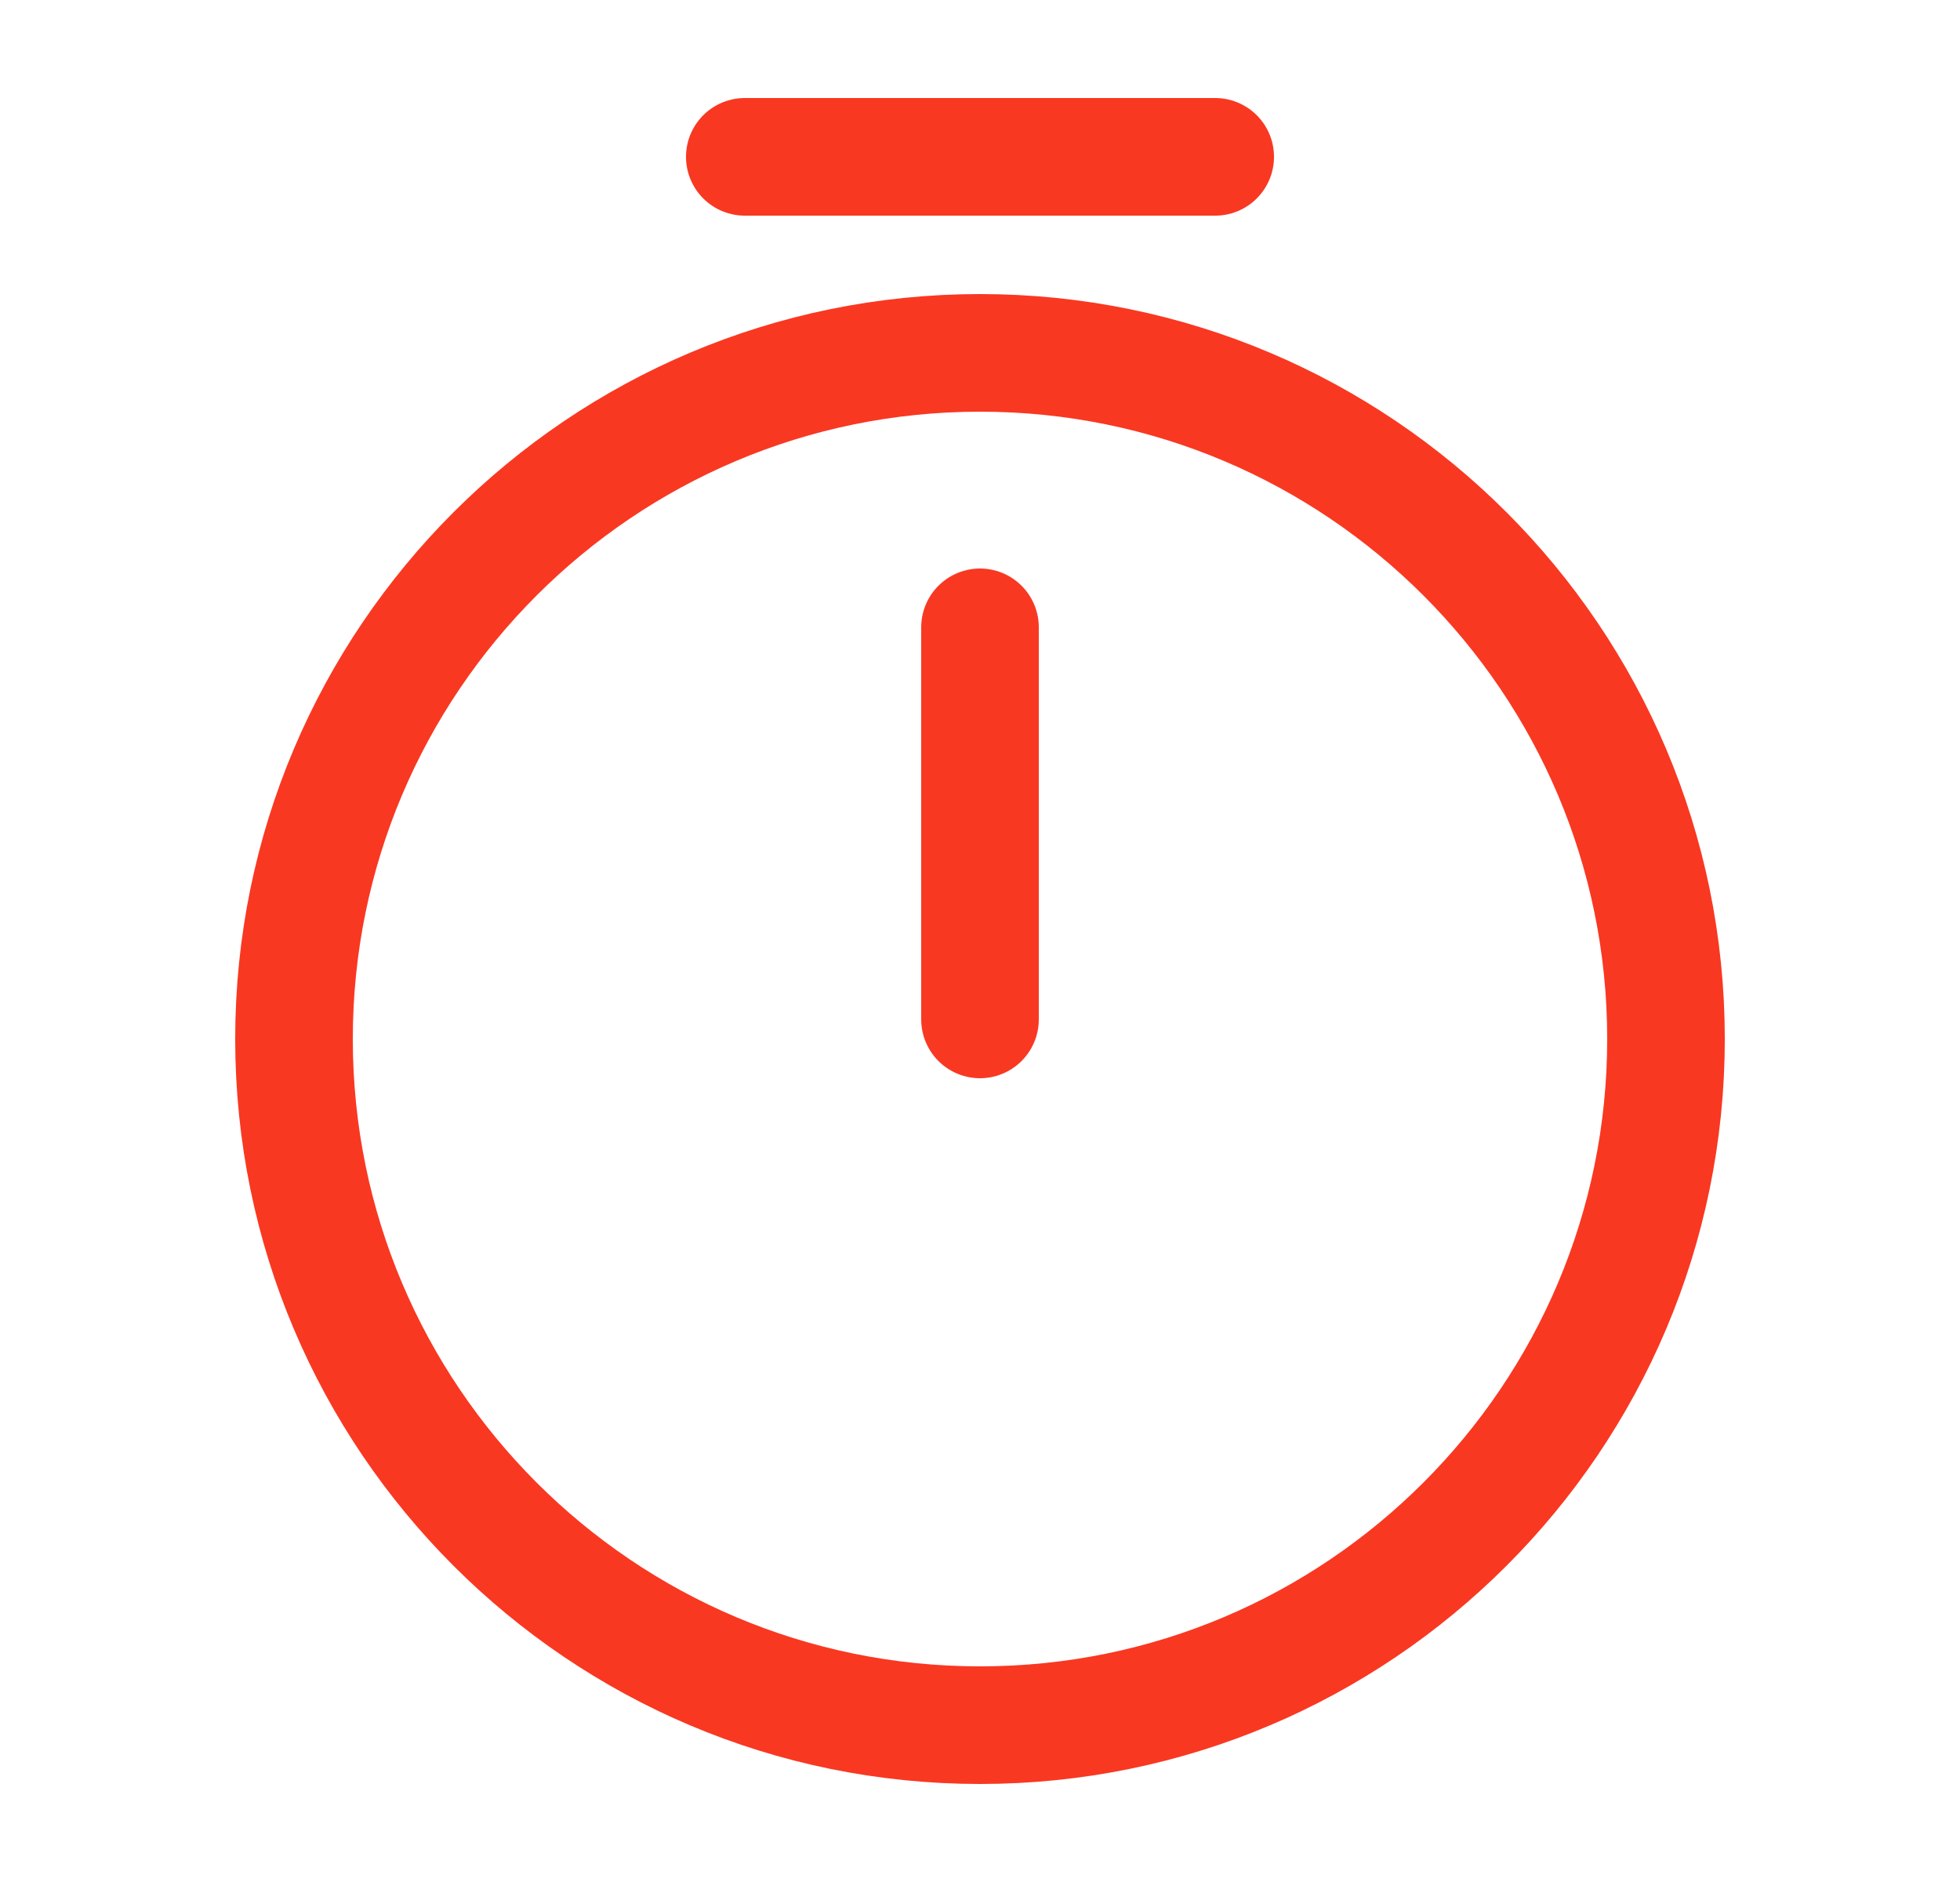 <svg width="25" height="24" viewBox="0 0 25 24" fill="none" xmlns="http://www.w3.org/2000/svg">
<path d="M21.25 13.25C21.25 18.08 17.33 22 12.5 22C7.67 22 3.75 18.08 3.75 13.25C3.75 8.42 7.67 4.5 12.5 4.5C17.33 4.5 21.25 8.42 21.25 13.25Z" stroke="#F93822" stroke-width="1.5" stroke-linecap="round" stroke-linejoin="round"/>
<path d="M12.5 8V13" stroke="#F93822" stroke-width="1.5" stroke-linecap="round" stroke-linejoin="round"/>
<path d="M9.5 2H15.5" stroke="#F93822" stroke-width="1.5" stroke-miterlimit="10" stroke-linecap="round" stroke-linejoin="round"/>
</svg>

